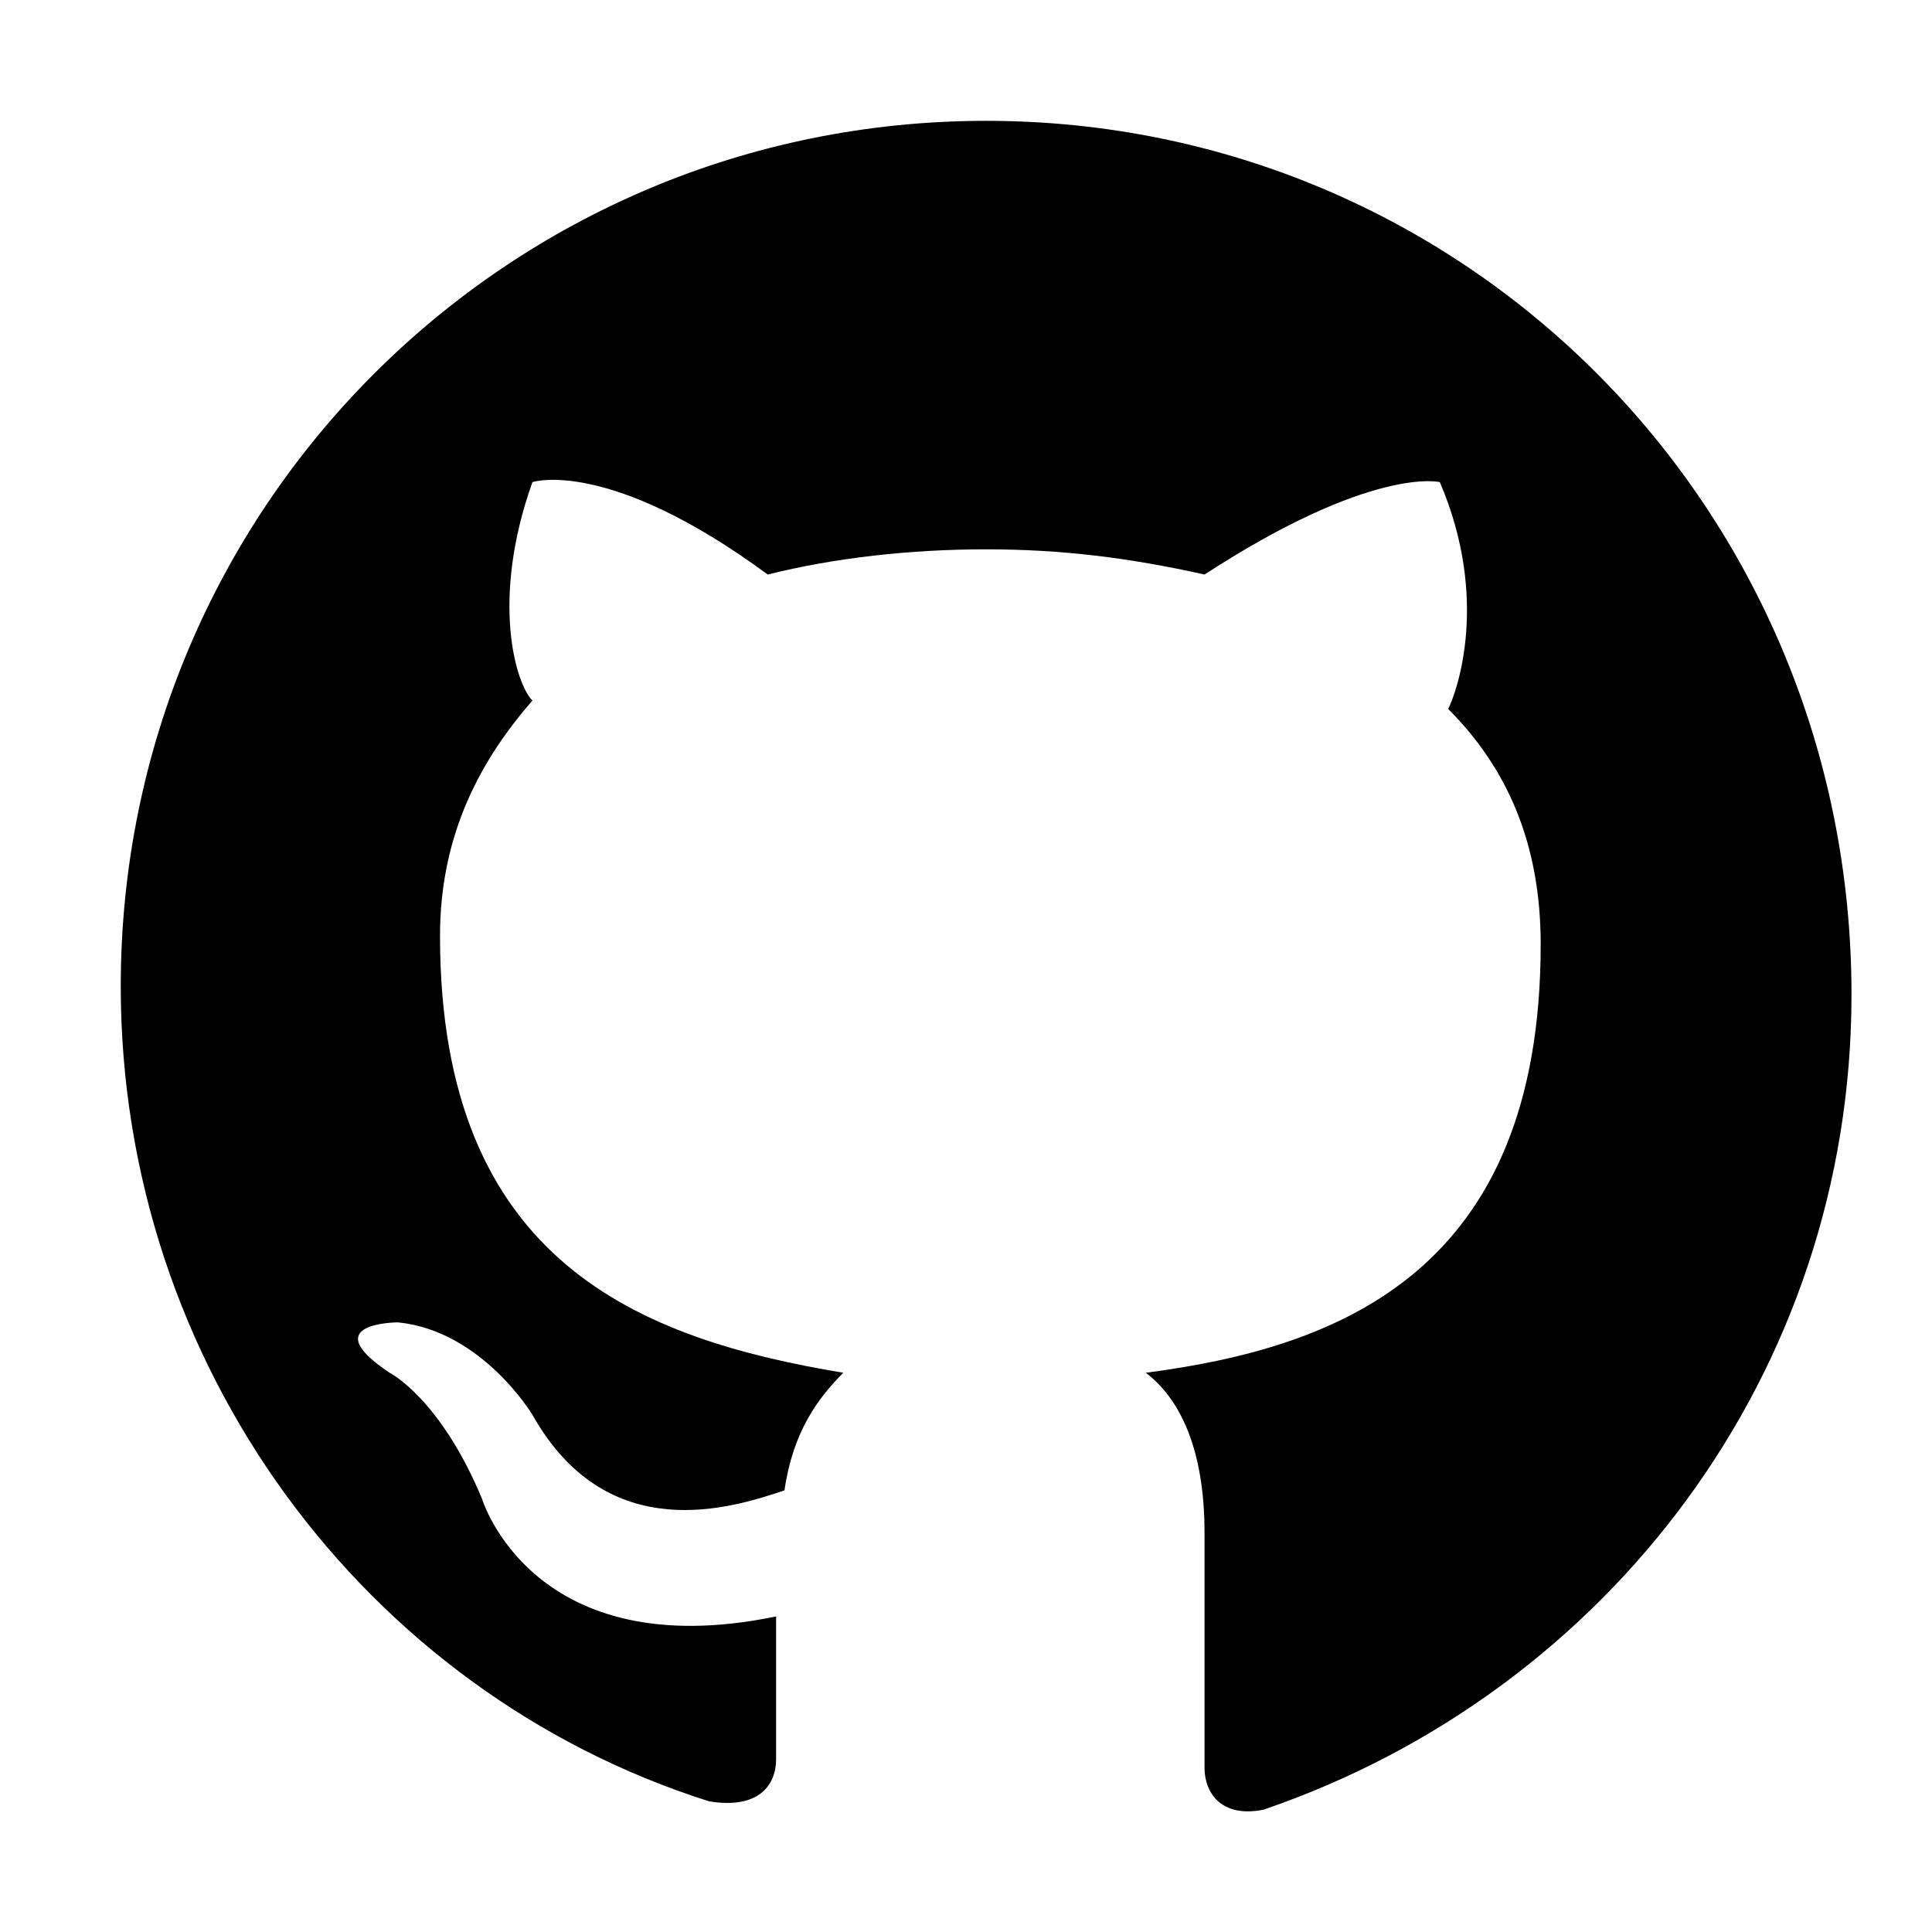 <svg width="24" height="24" viewBox="0 0 24 24" fill="none" xmlns="http://www.w3.org/2000/svg">
<g clip-path="url(#clip0_4706_29209)">
<path fill-rule="evenodd" clip-rule="evenodd" d="M12.25 1.501C6.301 1.501 1.5 6.302 1.5 12.252C1.5 16.949 4.527 21.019 8.806 22.376C9.432 22.481 9.641 22.168 9.641 21.854V20.08C6.614 20.706 5.988 18.619 5.988 18.619C5.466 17.366 4.84 17.053 4.84 17.053C3.9 16.427 4.944 16.427 4.944 16.427C5.988 16.531 6.614 17.575 6.614 17.575C7.553 19.245 9.119 18.723 9.745 18.514C9.85 17.783 10.163 17.366 10.476 17.053C7.971 16.635 5.466 15.696 5.466 11.626C5.466 10.477 5.883 9.538 6.614 8.703C6.405 8.494 6.092 7.45 6.614 5.989C6.614 5.989 7.553 5.676 9.537 7.137C10.372 6.928 11.311 6.824 12.25 6.824C13.189 6.824 14.024 6.928 14.963 7.137C17.051 5.78 17.886 5.989 17.886 5.989C18.512 7.45 18.095 8.598 17.99 8.807C18.721 9.538 19.139 10.477 19.139 11.73C19.139 15.8 16.634 16.74 14.233 17.053C14.65 17.366 14.963 17.992 14.963 19.036V21.959C14.963 22.272 15.172 22.585 15.694 22.481C19.974 21.019 23 17.053 23 12.356C23 6.302 18.199 1.501 12.25 1.501Z" fill="black"/>
</g>
<defs>
<clipPath id="clip0_4706_29209">
<rect width="24" height="24" fill="white"/>
</clipPath>
</defs>
</svg>
